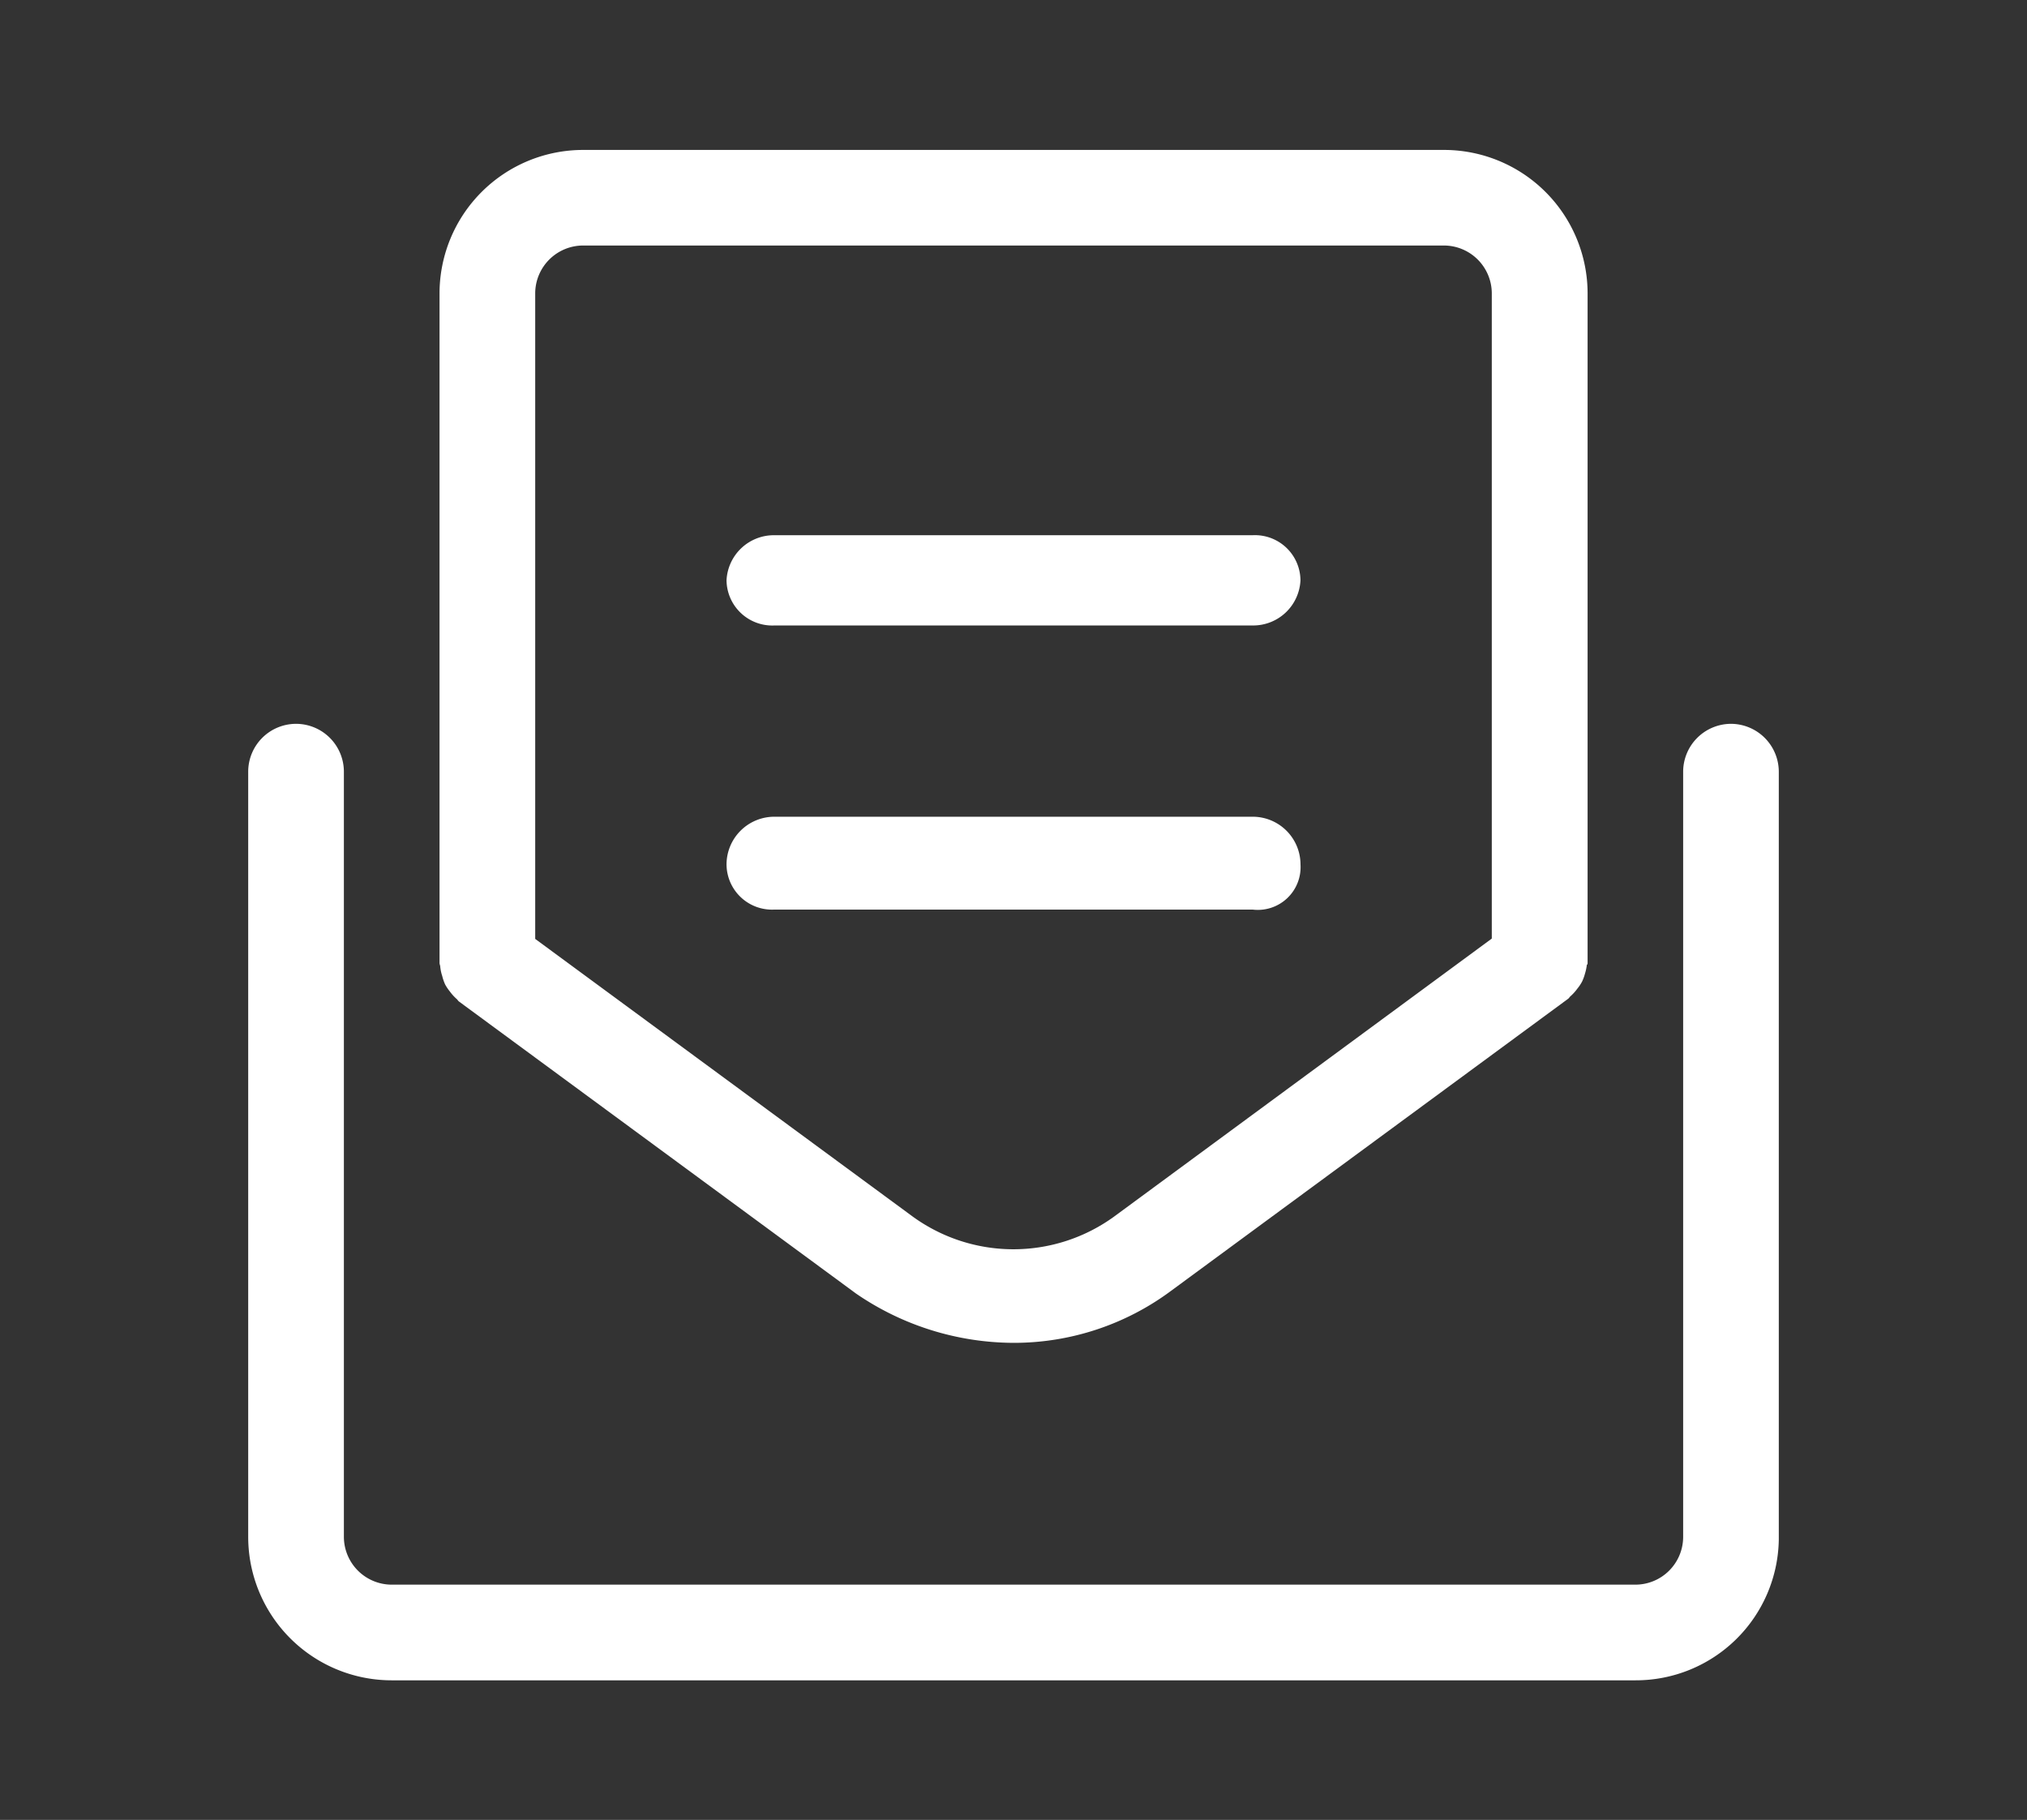 <svg xmlns="http://www.w3.org/2000/svg" xmlns:xlink="http://www.w3.org/1999/xlink" width="49" height="44" viewBox="0 0 49 44"><rect x="0" y="0" width="49" height="44" fill="#333333" stroke="none"/><defs><clipPath id="clip-Lead_Nurturing_Content"><rect width="49" height="44"></rect></clipPath></defs><g id="Lead_Nurturing_Content" data-name="Lead Nurturing Content" clip-path="url(#clip-Lead_Nurturing_Content)"><path id="Path_44956" data-name="Path 44956" d="M35.844-18.5a1.16,1.16,0,0,0-1.156,1.156v18.5a1.156,1.156,0,0,1-1.156,1.156H3.469A1.158,1.158,0,0,1,2.313,1.156v-18.5A1.158,1.158,0,0,0,1.156-18.5,1.158,1.158,0,0,0,0-17.344v18.5A3.469,3.469,0,0,0,3.469,4.625H33.531A3.456,3.456,0,0,0,37,1.221V-17.344A1.16,1.16,0,0,0,35.844-18.5ZM4.689-12.408a1.175,1.175,0,0,0,.072.21,1.117,1.117,0,0,0,.116.172,1.119,1.119,0,0,0,.164.18c.021.018.032.044.055.06l9.6,7.062A6.764,6.764,0,0,0,18.5-3.534a6.364,6.364,0,0,0,3.808-1.257l9.6-7.062c.023-.017.034-.042.055-.06a1.123,1.123,0,0,0,.164-.18,1.106,1.106,0,0,0,.116-.172,1.127,1.127,0,0,0,.073-.2,1.134,1.134,0,0,0,.046-.23c0,.039.016.01.016-.019V-28.906a3.471,3.471,0,0,0-3.469-3.469H8.094a3.472,3.472,0,0,0-3.469,3.469v16.188c0,.03.015.055.017.084a1,1,0,0,0,.047.227Zm2.249-16.5a1.159,1.159,0,0,1,1.156-1.156H28.906a1.159,1.159,0,0,1,1.156,1.156v15.6L20.935-6.589a4.144,4.144,0,0,1-4.874,0L6.938-13.3Zm18.5,13.81a1.156,1.156,0,0,0-1.156-1.156H12.719A1.156,1.156,0,0,0,11.563-15.1a1.1,1.1,0,0,0,1.156,1.091H24.281A1.034,1.034,0,0,0,25.438-15.1ZM12.719-20.878H24.281a1.145,1.145,0,0,0,1.156-1.091,1.1,1.1,0,0,0-1.156-1.091H12.719a1.145,1.145,0,0,0-1.156,1.091A1.106,1.106,0,0,0,12.719-20.878Z" transform="translate(6 36)" fill="#fff"></path></g></svg>